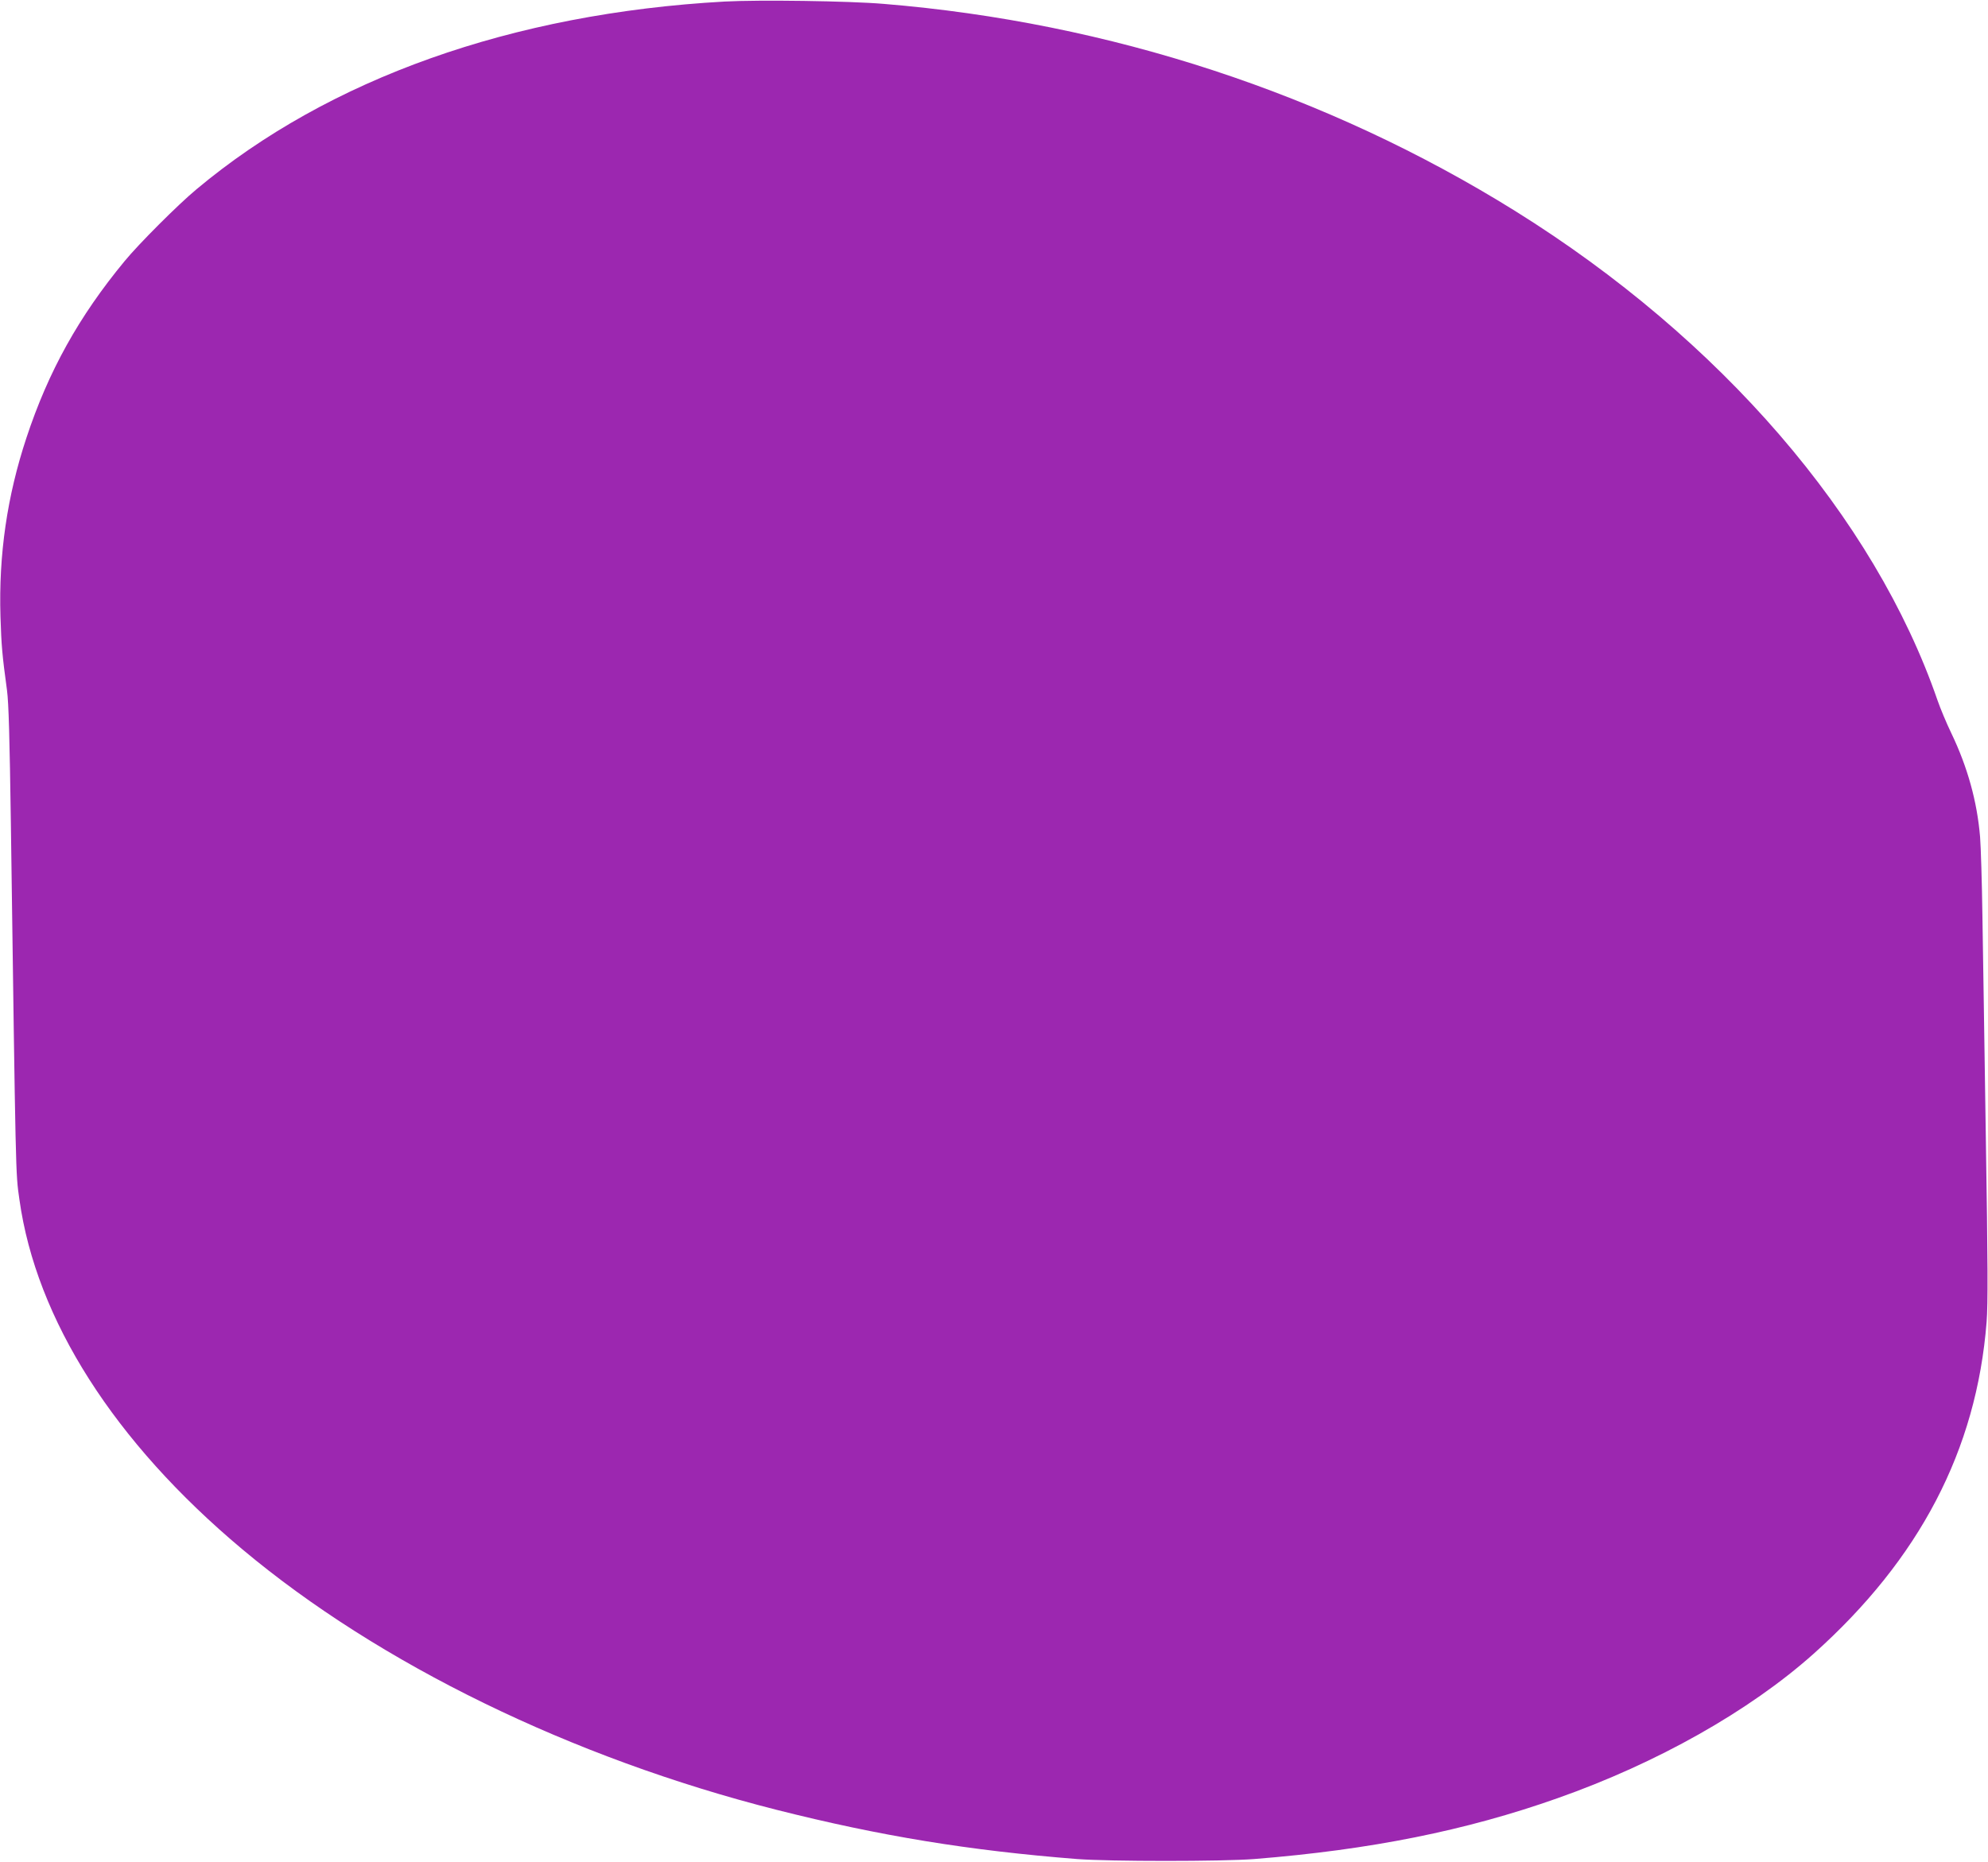 <?xml version="1.0" standalone="no"?>
<!DOCTYPE svg PUBLIC "-//W3C//DTD SVG 20010904//EN"
 "http://www.w3.org/TR/2001/REC-SVG-20010904/DTD/svg10.dtd">
<svg version="1.0" xmlns="http://www.w3.org/2000/svg"
 width="1280pt" height="1199pt" viewBox="0 0 1280 1199"
 preserveAspectRatio="xMidYMid meet">
<g transform="translate(0,1199) scale(0.1,-0.1)"
fill="#9c27b0" stroke="none">
<path d="M4665 11980 c-1367 -76 -2548 -496 -3400 -1209 -117 -97 -372 -352
-463 -463 -294 -356 -490 -708 -632 -1138 -124 -375 -179 -751 -167 -1150 6
-190 11 -247 42 -475 11 -82 17 -304 25 -860 32 -2302 30 -2245 55 -2420 108
-772 610 -1561 1435 -2252 881 -739 2123 -1344 3440 -1678 669 -169 1238 -262
1935 -317 212 -16 932 -16 1140 0 751 60 1363 183 1954 392 641 226 1234 561
1646 928 685 612 1051 1313 1116 2139 9 116 8 375 -5 1188 -9 572 -18 1216
-22 1430 -3 215 -10 442 -15 505 -19 229 -81 451 -185 668 -31 64 -71 160 -89
212 -407 1179 -1397 2327 -2719 3151 -1214 756 -2615 1215 -4066 1334 -224 19
-805 27 -1025 15z"/>
</g>
</svg>
